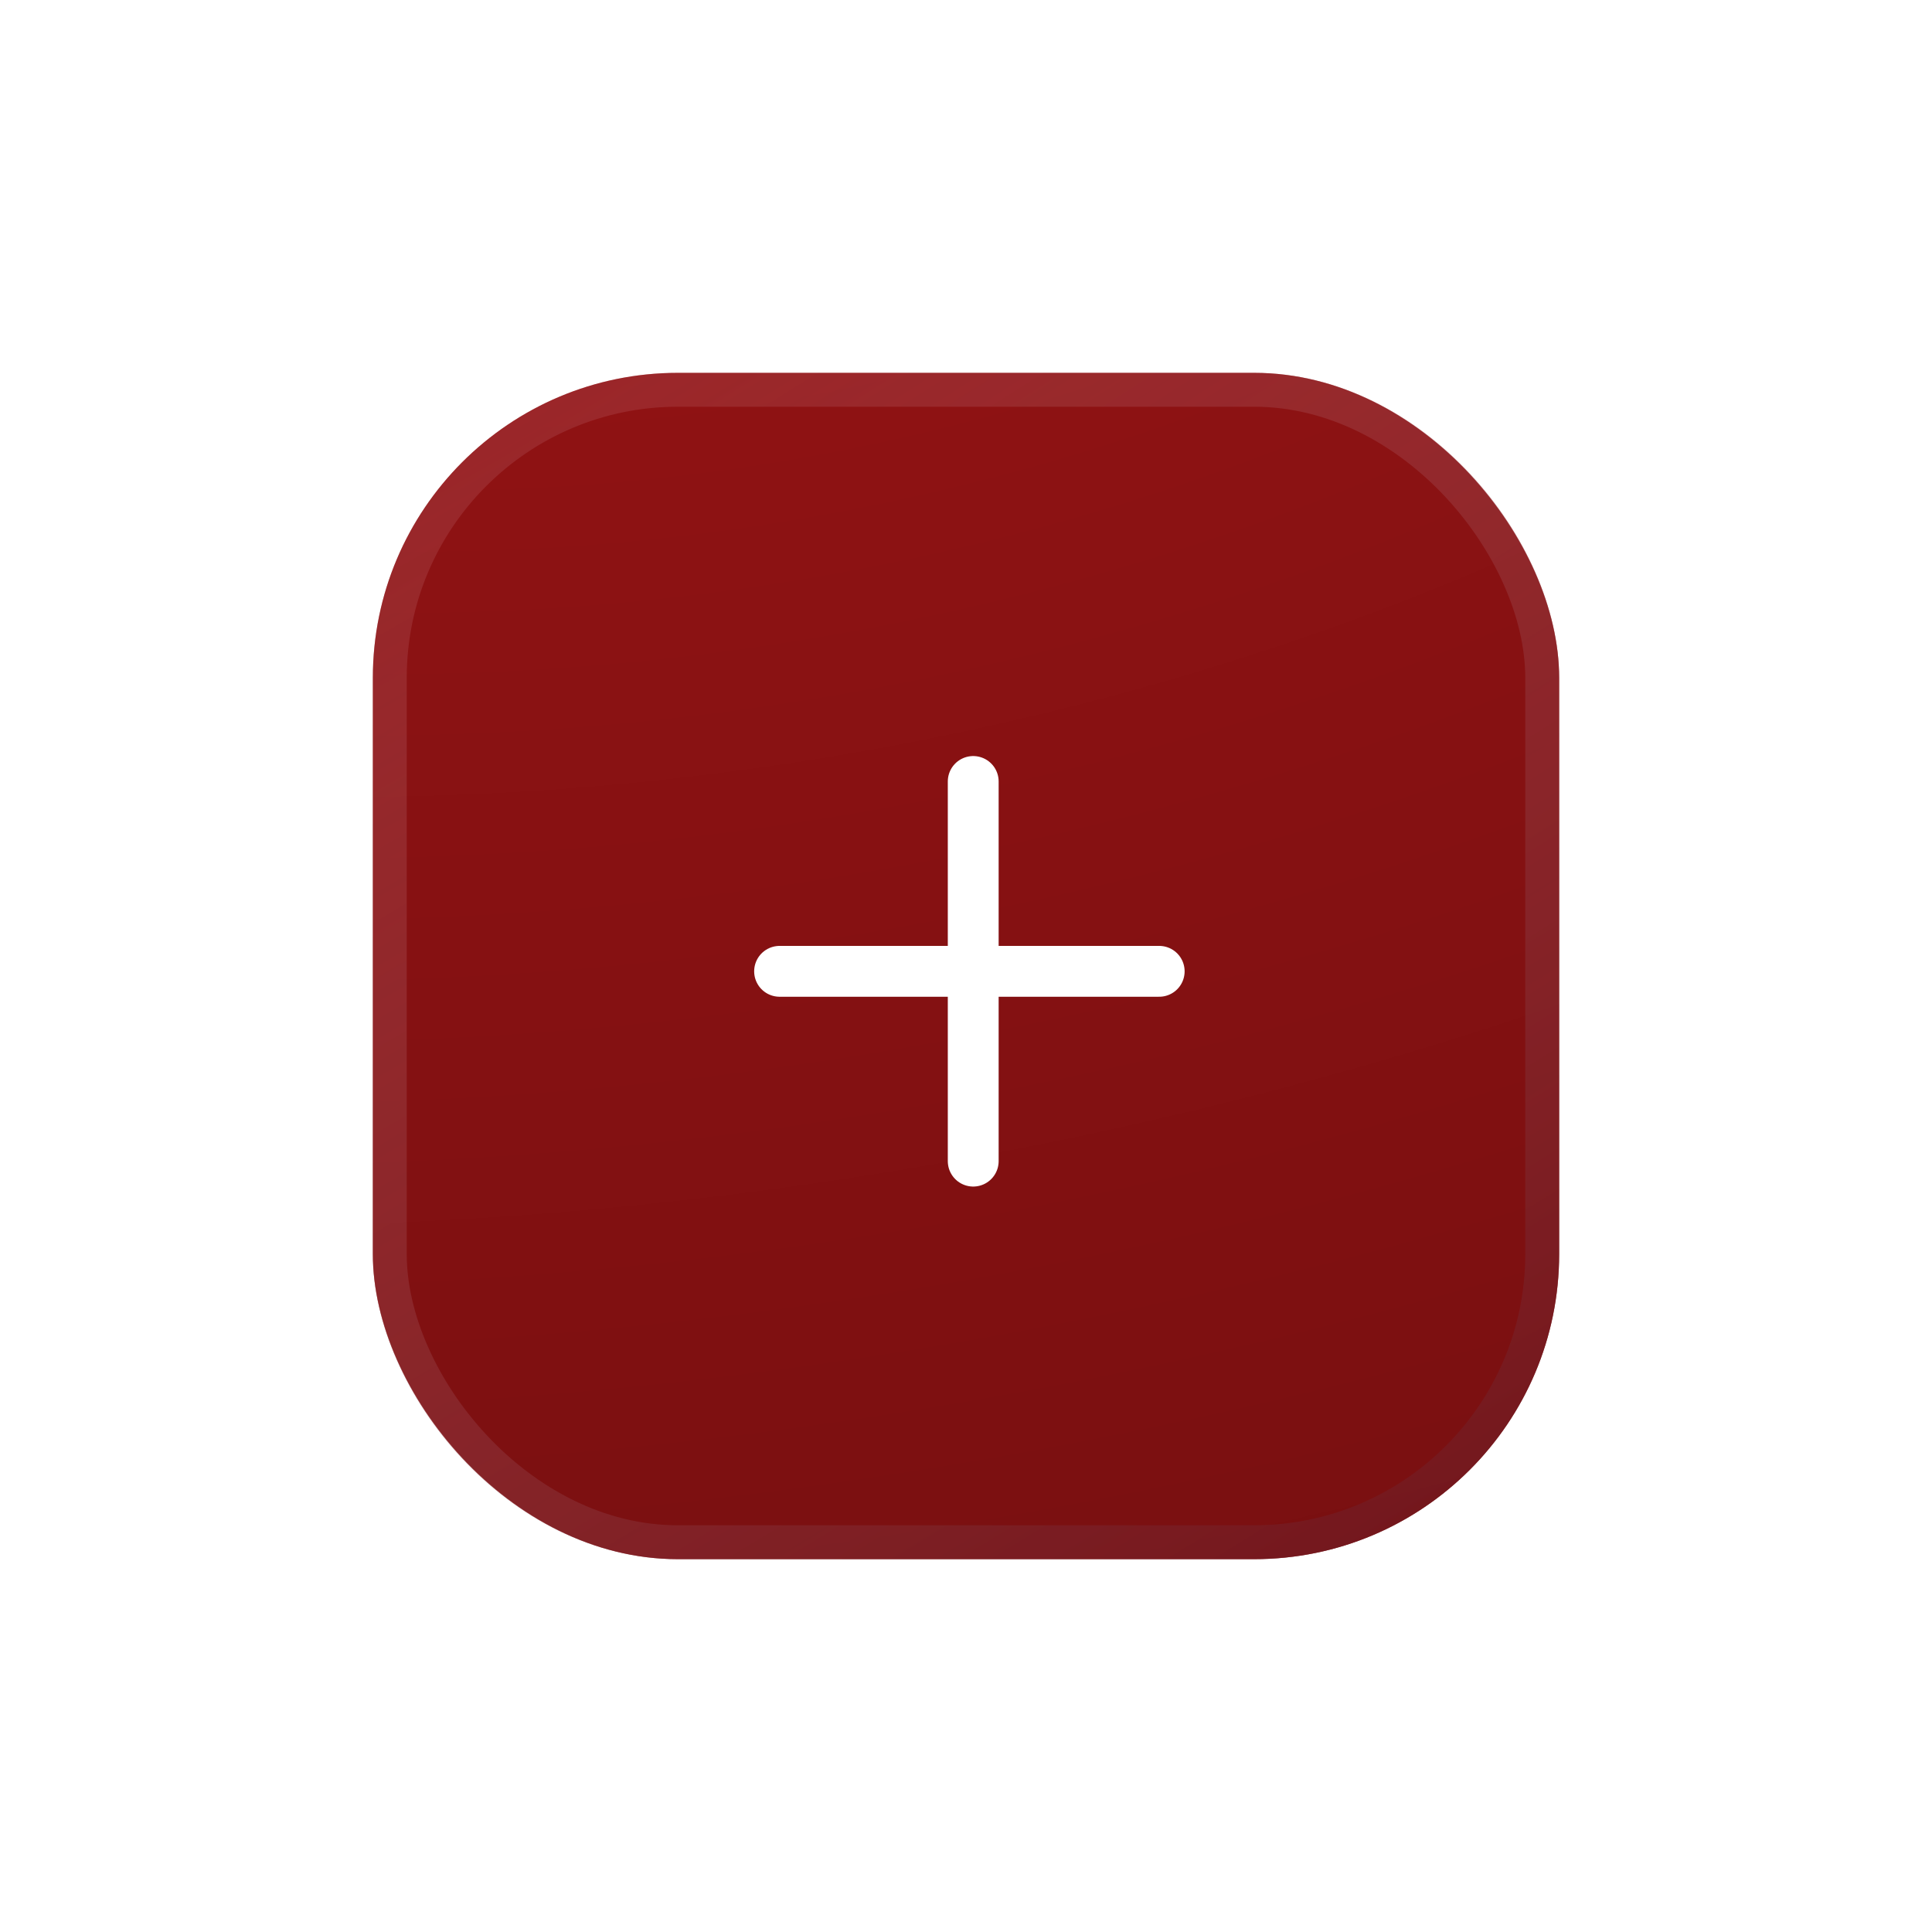 <?xml version="1.0" encoding="UTF-8"?> <svg xmlns="http://www.w3.org/2000/svg" width="57" height="57" viewBox="0 0 57 57" fill="none"> <g filter="url(#filter0_d_975_32)"> <rect x="11" y="11" width="35" height="35" rx="9" fill="url(#paint0_radial_975_32)"></rect> <rect x="11.5" y="11.5" width="34" height="34" rx="8.5" stroke="url(#paint1_radial_975_32)"></rect> </g> <path d="M28.713 34.257V23.056" stroke="white" stroke-width="1.5" stroke-miterlimit="10" stroke-linecap="round" stroke-linejoin="round"></path> <path d="M34.2 28.657H23" stroke="white" stroke-width="1.5" stroke-miterlimit="10" stroke-linecap="round" stroke-linejoin="round"></path> <defs> <filter id="filter0_d_975_32" x="0" y="0" width="57" height="57" filterUnits="userSpaceOnUse" color-interpolation-filters="sRGB"> <feFlood flood-opacity="0" result="BackgroundImageFix"></feFlood> <feColorMatrix in="SourceAlpha" type="matrix" values="0 0 0 0 0 0 0 0 0 0 0 0 0 0 0 0 0 0 127 0" result="hardAlpha"></feColorMatrix> <feOffset></feOffset> <feGaussianBlur stdDeviation="5.5"></feGaussianBlur> <feComposite in2="hardAlpha" operator="out"></feComposite> <feColorMatrix type="matrix" values="0 0 0 0 0.808 0 0 0 0 0.082 0 0 0 0 0.139 0 0 0 0.55 0"></feColorMatrix> <feBlend mode="normal" in2="BackgroundImageFix" result="effect1_dropShadow_975_32"></feBlend> <feBlend mode="normal" in="SourceGraphic" in2="effect1_dropShadow_975_32" result="shape"></feBlend> </filter> <radialGradient id="paint0_radial_975_32" cx="0" cy="0" r="1" gradientUnits="userSpaceOnUse" gradientTransform="translate(19.719 -8.508) rotate(79.417) scale(87.263 148.569)"> <stop stop-color="#9A1415"></stop> <stop offset="1" stop-color="#690D0E"></stop> </radialGradient> <radialGradient id="paint1_radial_975_32" cx="0" cy="0" r="1" gradientUnits="userSpaceOnUse" gradientTransform="translate(16.096 6.697) rotate(59.029) scale(49.519 322.653)"> <stop stop-color="#C2656C" stop-opacity="0.22"></stop> <stop offset="1" stop-color="#6B151C" stop-opacity="0.76"></stop> </radialGradient> </defs> </svg> 